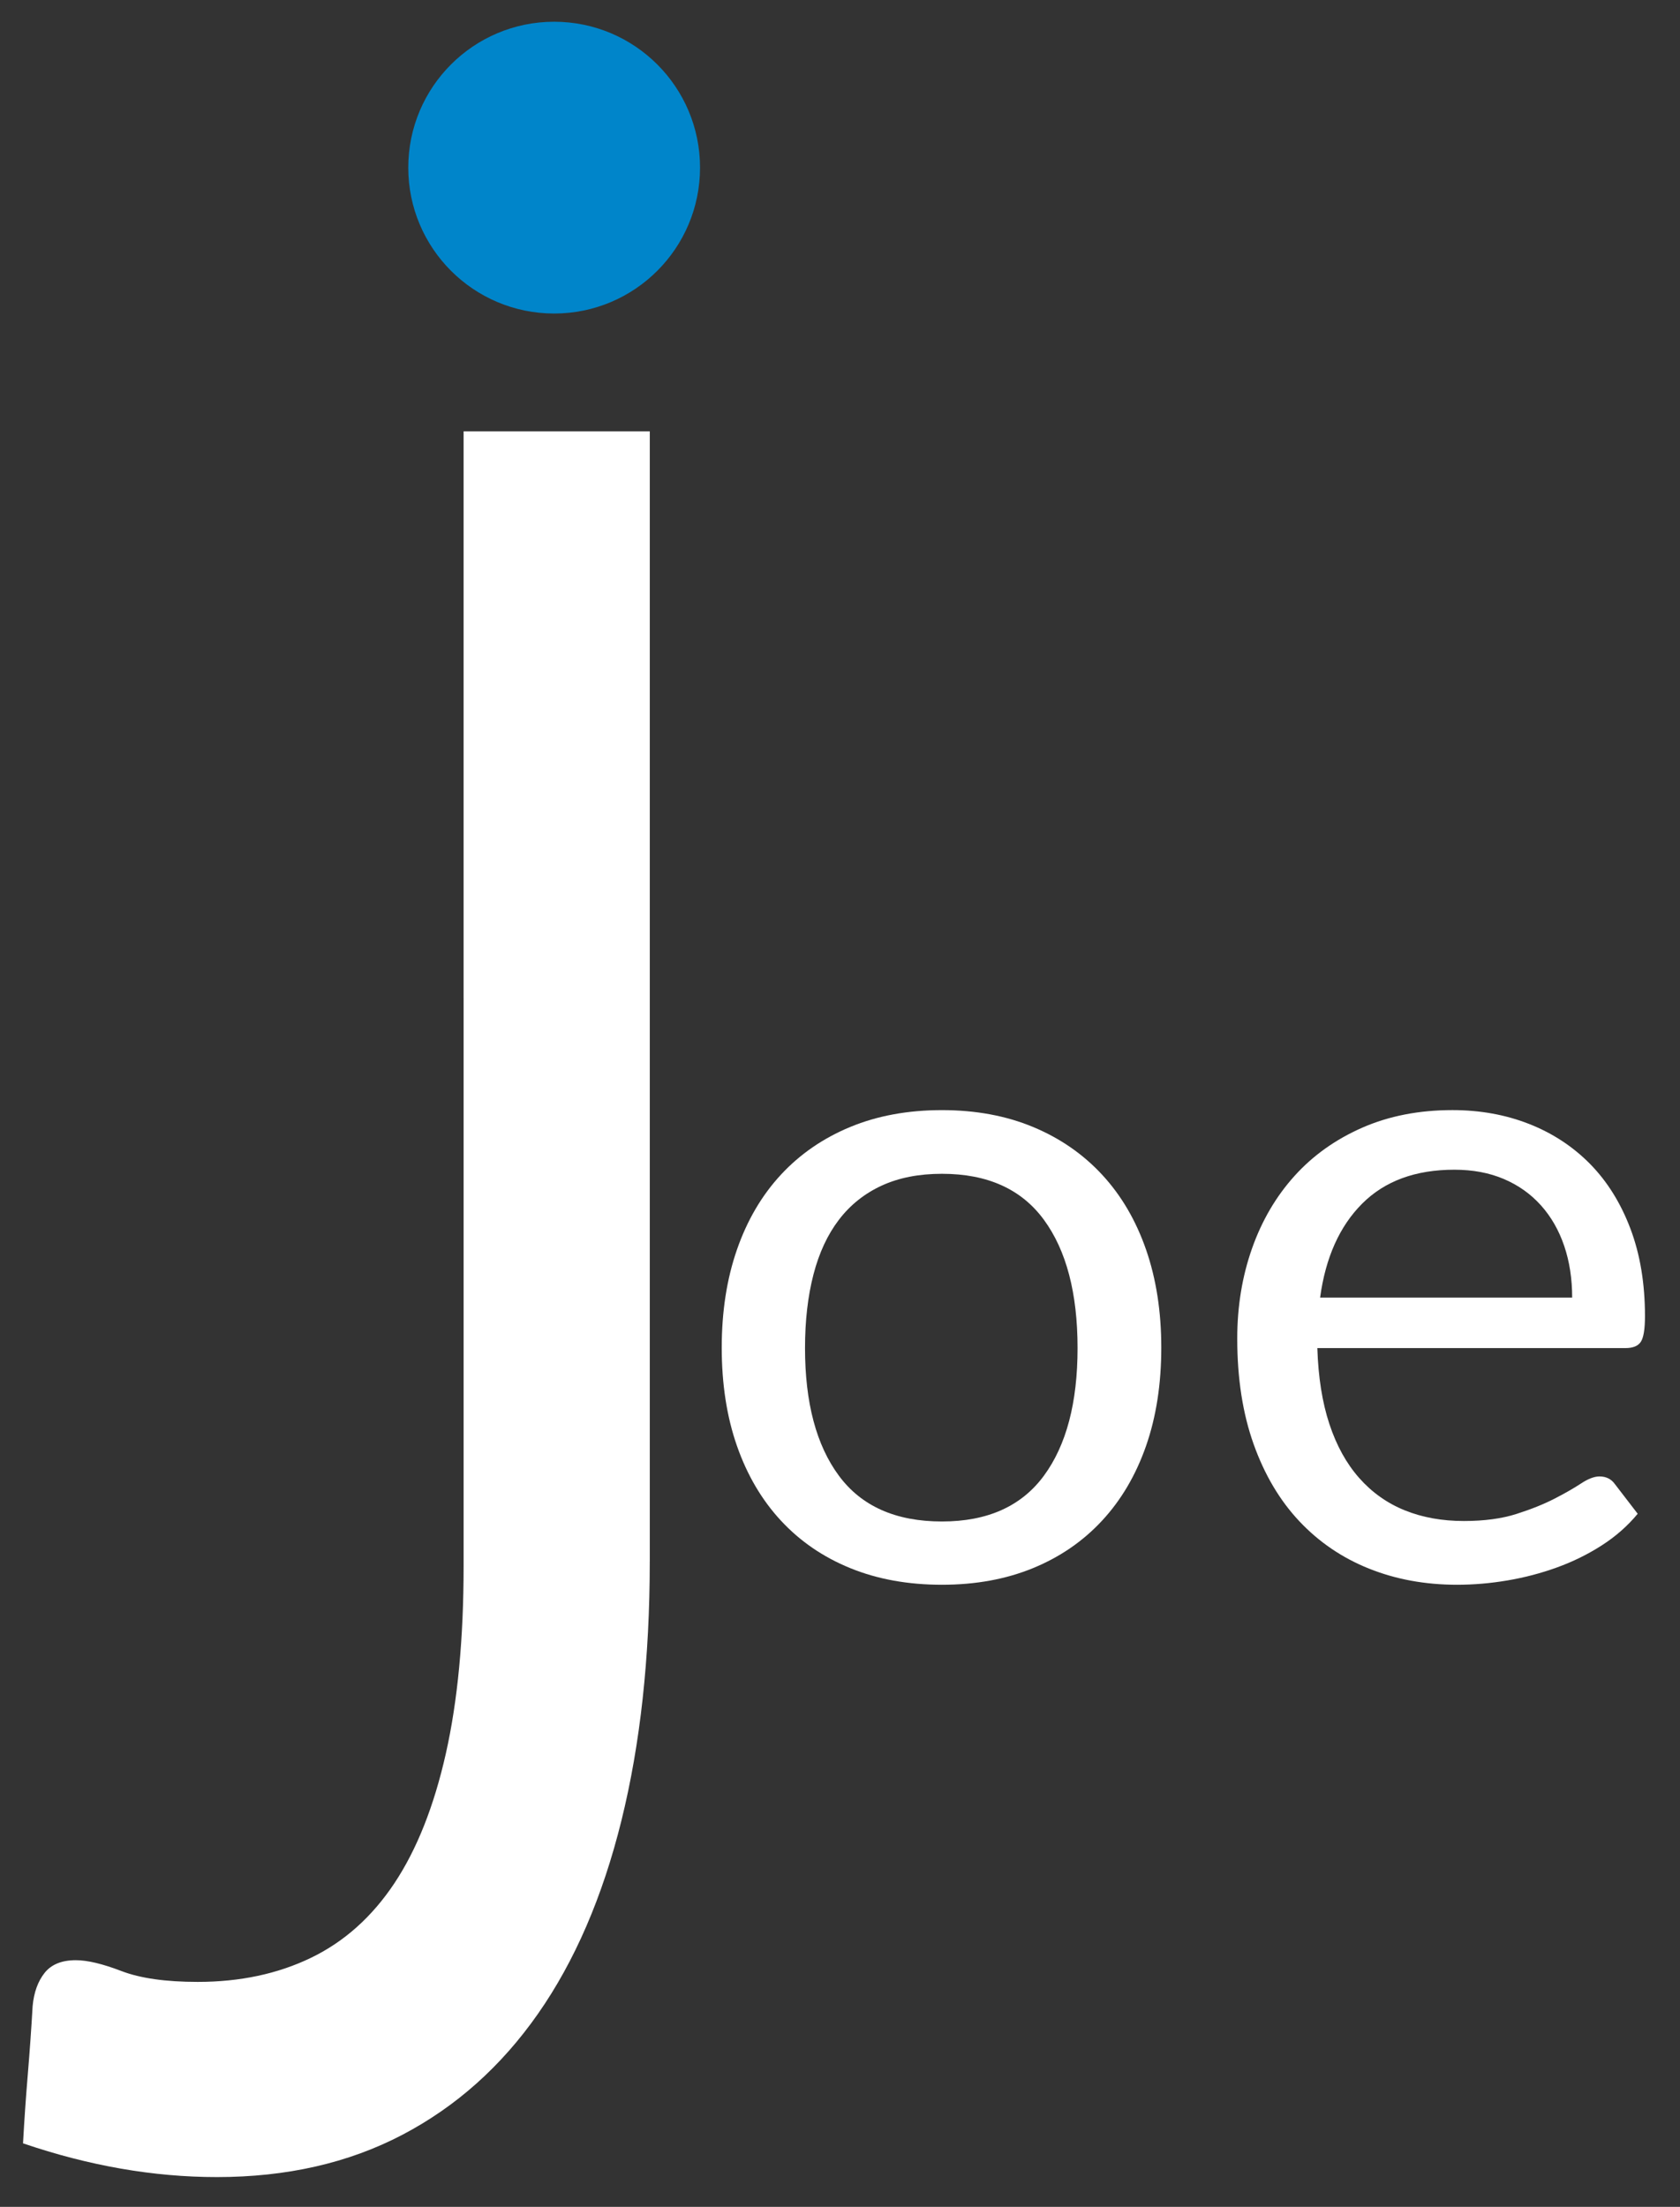 <?xml version="1.0" encoding="utf-8"?>
<!-- Generator: Adobe Illustrator 23.0.1, SVG Export Plug-In . SVG Version: 6.00 Build 0)  -->
<svg version="1.1" id="Layer_1" xmlns="http://www.w3.org/2000/svg" xmlns:xlink="http://www.w3.org/1999/xlink" x="0px" y="0px"
	 viewBox="0 0 772.74 1015" style="enable-background:new 0 0 772.74 1015;" xml:space="preserve">
<rect x="0" y="0" width="772.74" height="1015" fill="#333333" stroke="none"/>
<style type="text/css">
	.st0{fill:#FFFFFF;}
	.st1{fill:#0085CA;}
</style>
<g>
	<g>
		<path class="st0" d="M298.87,718.15c0,44.33-4.35,84.05-13.02,119.14c-8.68,35.1-21.49,64.75-38.41,88.94
			c-16.93,24.2-37.75,42.76-62.47,55.69c-24.72,12.93-53.13,19.39-85.2,19.39c-29.14,0-58.87-5.18-89.18-15.52
			c0.59-10.71,1.32-21.33,2.21-31.86c0.88-10.53,1.61-20.96,2.21-31.31c0.59-6.28,2.43-11.36,5.52-15.24
			c3.09-3.88,7.87-5.82,14.35-5.82c5.3,0,12.29,1.66,20.97,4.99c8.68,3.33,20.38,4.99,35.1,4.99c19.42,0,36.79-3.69,52.09-11.08
			c15.3-7.39,28.1-18.84,38.41-34.36c10.3-15.51,18.17-35.37,23.62-59.57c5.44-24.19,8.17-52.92,8.17-86.17V198.38h85.64V718.15z"/>
	</g>
	<circle class="st1" cx="254.89" cy="77.1" r="67.1"/>
	<g>
		<path class="st0" d="M433.27,510.58c15.49,0,29.44,2.58,41.86,7.74c12.42,5.16,23.02,12.49,31.81,21.98
			c8.79,9.49,15.52,20.97,20.2,34.43c4.67,13.47,7.01,28.5,7.01,45.1c0,16.74-2.34,31.81-7.01,45.21
			c-4.68,13.4-11.41,24.84-20.2,34.33c-8.79,9.49-19.4,16.78-31.81,21.87c-12.42,5.09-26.37,7.64-41.86,7.64
			c-15.63,0-29.69-2.55-42.17-7.64c-12.49-5.09-23.13-12.38-31.92-21.87c-8.79-9.49-15.52-20.93-20.2-34.33
			c-4.68-13.39-7.01-28.46-7.01-45.21c0-16.6,2.33-31.64,7.01-45.1c4.67-13.46,11.41-24.94,20.2-34.43
			c8.79-9.49,19.43-16.81,31.92-21.98C403.58,513.16,417.64,510.58,433.27,510.58z M433.27,699.78c20.93,0,36.55-7.01,46.88-21.04
			c10.32-14.02,15.49-33.59,15.49-58.71c0-25.25-5.16-44.93-15.49-59.02c-10.33-14.09-25.95-21.14-46.88-21.14
			c-10.61,0-19.85,1.81-27.73,5.44c-7.88,3.63-14.44,8.86-19.67,15.7c-5.23,6.84-9.14,15.25-11.72,25.22
			c-2.58,9.98-3.87,21.24-3.87,33.8c0,25.12,5.2,44.69,15.59,58.71C396.25,692.77,412.06,699.78,433.27,699.78z"/>
		<path class="st0" d="M753.28,696.23c-4.6,5.58-10.12,10.43-16.54,14.55c-6.42,4.12-13.29,7.5-20.62,10.15
			c-7.33,2.65-14.9,4.64-22.71,5.96c-7.82,1.33-15.56,1.99-23.23,1.99c-14.65,0-28.15-2.48-40.5-7.43s-23.02-12.21-32.02-21.77
			c-9-9.56-16.01-21.38-21.04-35.48c-5.02-14.09-7.53-30.28-7.53-48.56c0-14.79,2.27-28.6,6.8-41.44
			c4.53-12.84,11.06-23.96,19.57-33.38c8.51-9.42,18.91-16.81,31.19-22.19c12.28-5.37,26.09-8.06,41.44-8.06
			c12.7,0,24.45,2.13,35.27,6.38c10.81,4.26,20.16,10.4,28.05,18.42c7.88,8.03,14.06,17.93,18.52,29.72
			c4.46,11.79,6.7,25.22,6.7,40.29c0,5.86-0.63,9.77-1.88,11.72c-1.26,1.96-3.63,2.93-7.12,2.93h-141.7
			c0.42,13.4,2.27,25.05,5.55,34.95c3.28,9.91,7.85,18.18,13.71,24.8c5.86,6.63,12.84,11.58,20.93,14.86
			c8.09,3.28,17.16,4.92,27.21,4.92c9.35,0,17.4-1.08,24.17-3.24c6.77-2.16,12.59-4.5,17.48-7.01c4.88-2.51,8.96-4.85,12.24-7.01
			c3.28-2.16,6.1-3.24,8.48-3.24c3.07,0,5.44,1.19,7.12,3.56L753.28,696.23z M723.14,596.81c0-8.65-1.22-16.57-3.66-23.76
			c-2.44-7.19-6-13.4-10.67-18.63c-4.68-5.23-10.36-9.28-17.06-12.14c-6.7-2.86-14.3-4.29-22.81-4.29
			c-17.86,0-31.99,5.2-42.38,15.59c-10.4,10.4-16.85,24.8-19.36,43.22H723.14z"/>
	</g>
</g>
</svg>
